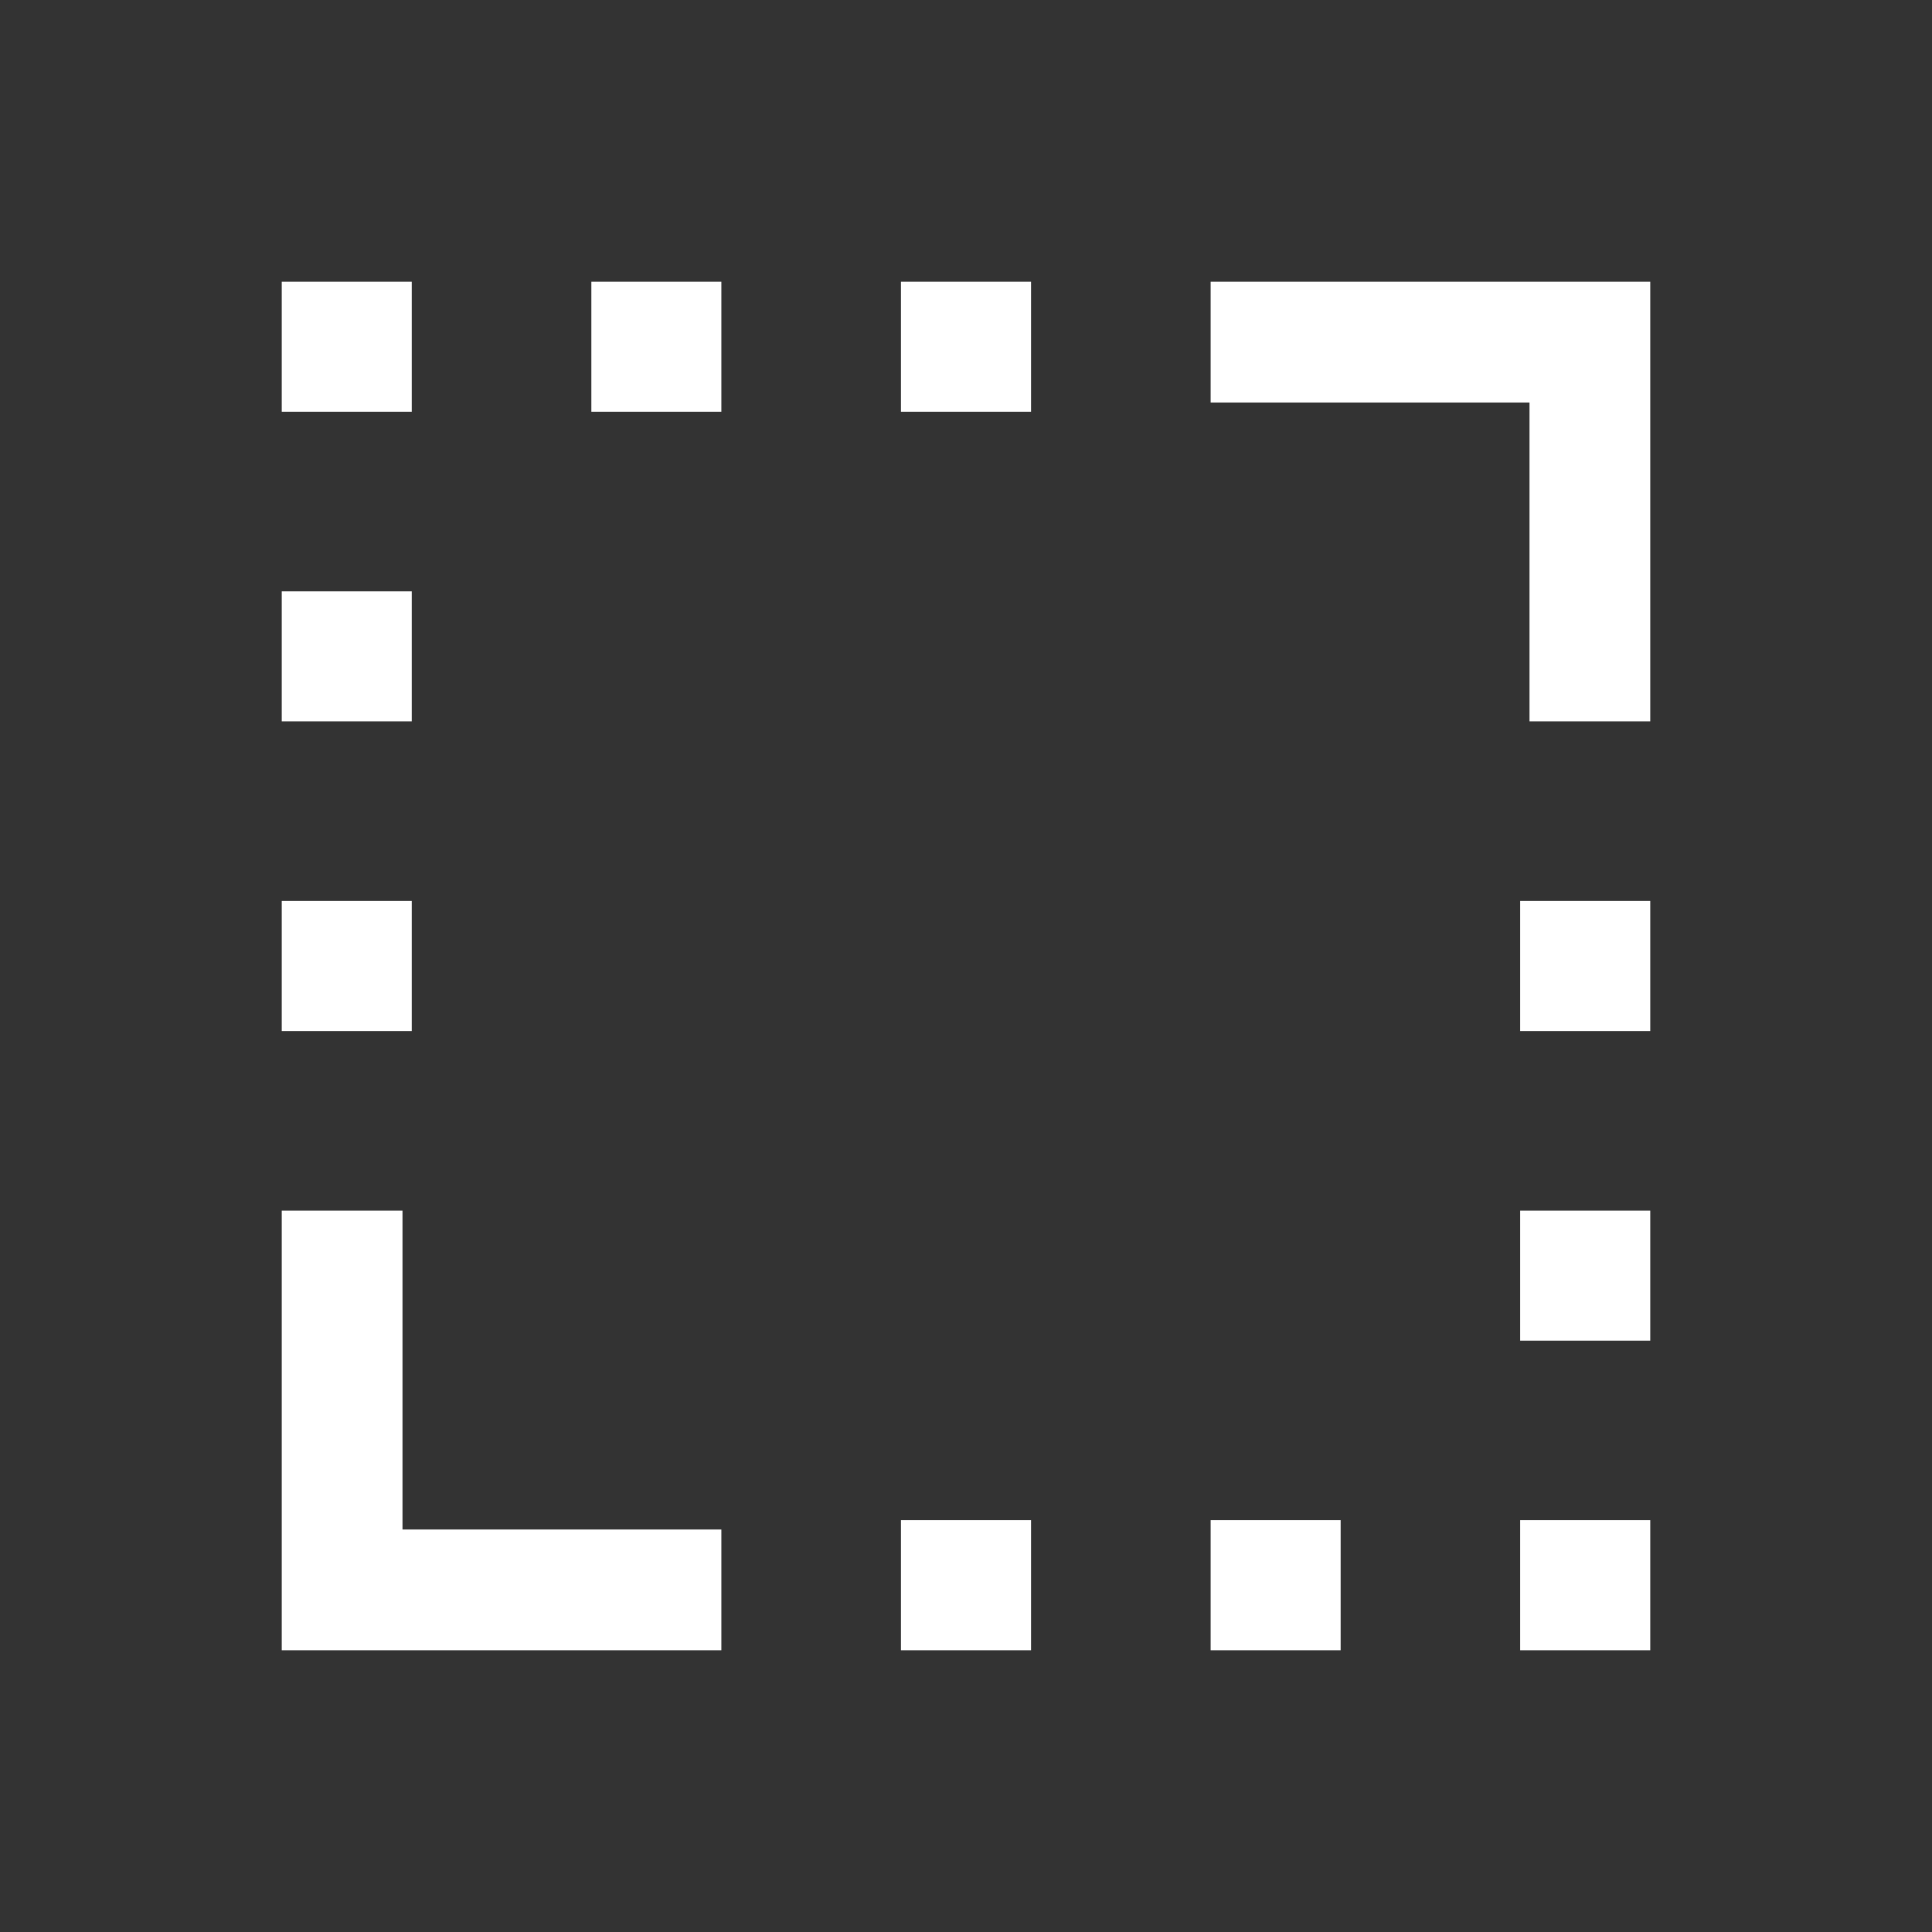 <svg xmlns="http://www.w3.org/2000/svg" width="24" height="24" viewBox="0 0 24 24" fill="none"><rect x="0" y="0" width="24" height="24" fill="#333333" stroke="none"/><mask id="mask0_4152_3813" style="mask-type:alpha" maskUnits="userSpaceOnUse" x="0" y="0" width="24" height="24"><rect width="24" height="24" fill="#D9D9D9"></rect></mask><g mask="url(#mask0_4152_3813)"><path d="M19 8.961V5H15.039V3.5H20.5V8.961H19ZM3.5 20.5V15.039H5V19H8.961V20.5H3.5ZM3.5 12.808V11.192H5.115V12.808H3.5ZM3.5 8.961V7.346H5.115V8.961H3.5ZM3.5 5.115V3.5H5.115V5.115H3.5ZM7.346 5.115V3.5H8.961V5.115H7.346ZM11.192 20.5V18.884H12.808V20.5H11.192ZM11.192 5.115V3.5H12.808V5.115H11.192ZM15.039 20.5V18.884H16.654V20.5H15.039ZM18.884 20.5V18.884H20.5V20.5H18.884ZM18.884 16.654V15.039H20.5V16.654H18.884ZM18.884 12.808V11.192H20.5V12.808H18.884Z" fill="white"></path></g></svg>